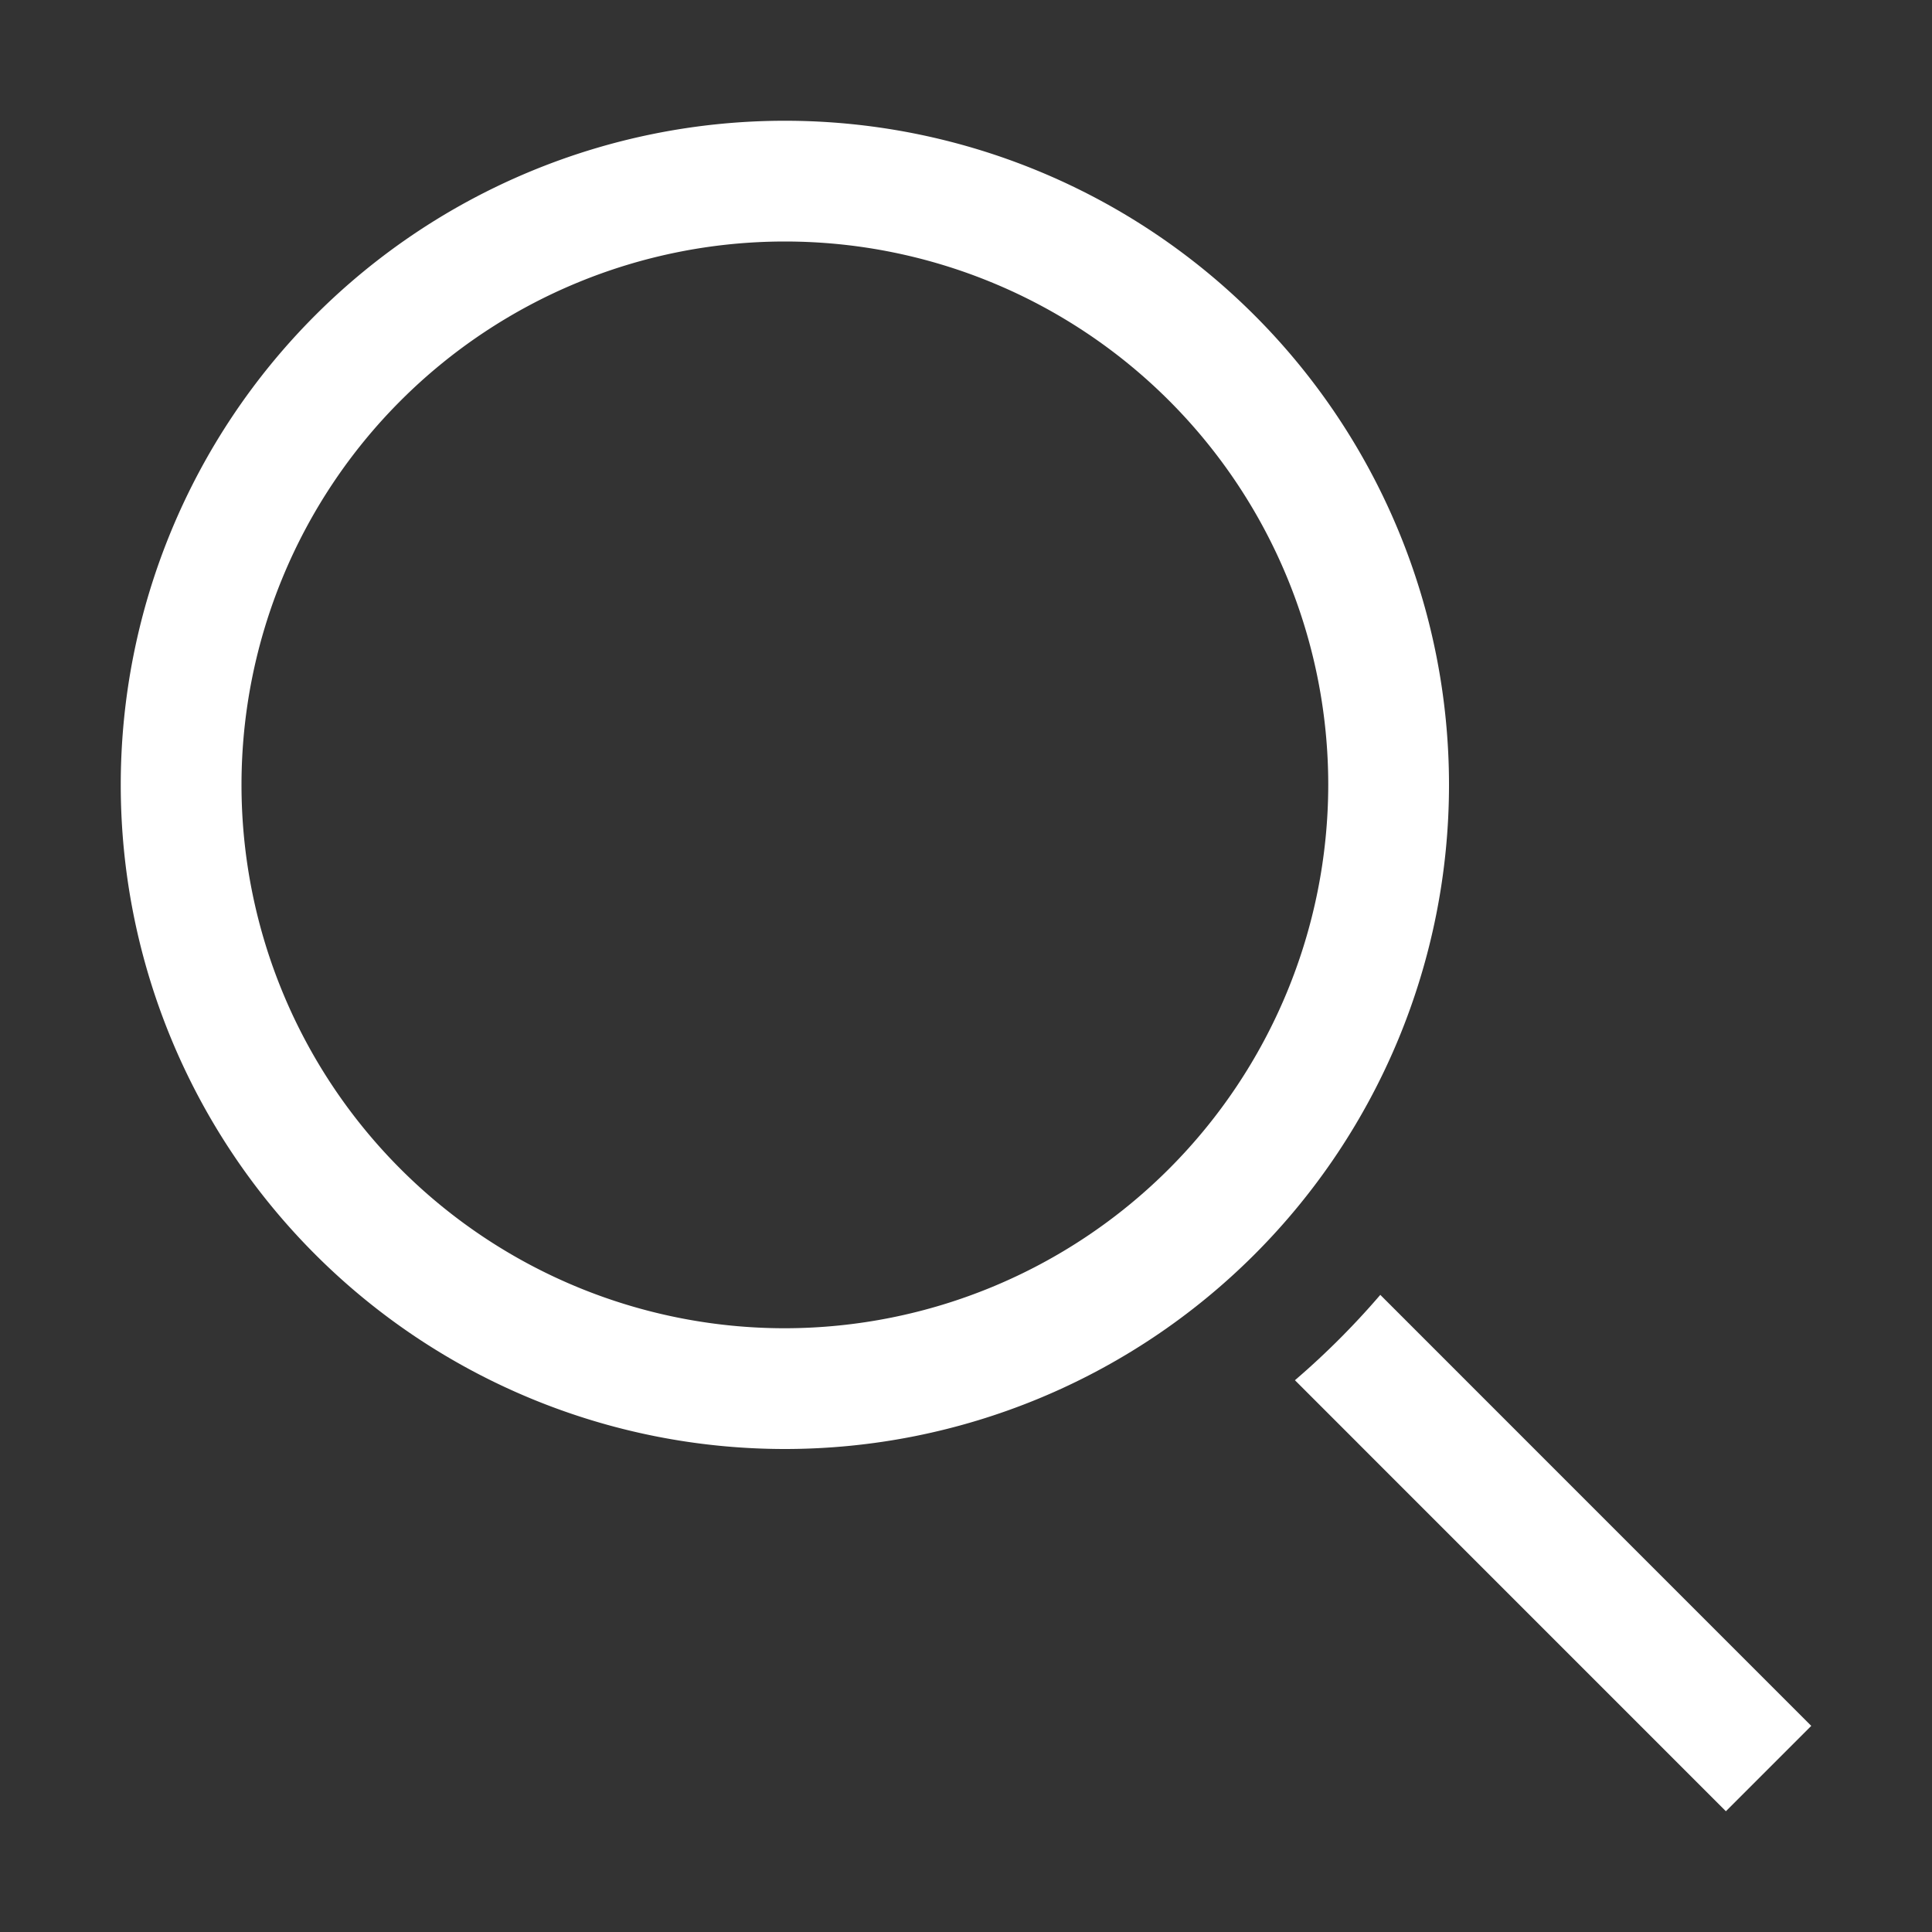<svg xmlns="http://www.w3.org/2000/svg" viewBox="0 0 32 32">
  <rect x="0" y="0" width="32" height="32" fill="#333333" stroke="none"/>
  <title>rexicon-32-search</title>
  <g>
    <g>
      <path d="M13,2A11,11,0,1,0,24,13,11,11,0,0,0,13,2Zm0,20a9,9,0,1,1,9-9A9.01,9.01,0,0,1,13,22Z" style="fill: #ffffff"/>
      <path d="M22.862,21.447a13.111,13.111,0,0,1-1.414,1.414L28.586,30,30,28.586Z" style="fill: #ffffff"/>
    </g>
    <rect width="32" height="32" style="fill: none"/>
  </g>
</svg>
